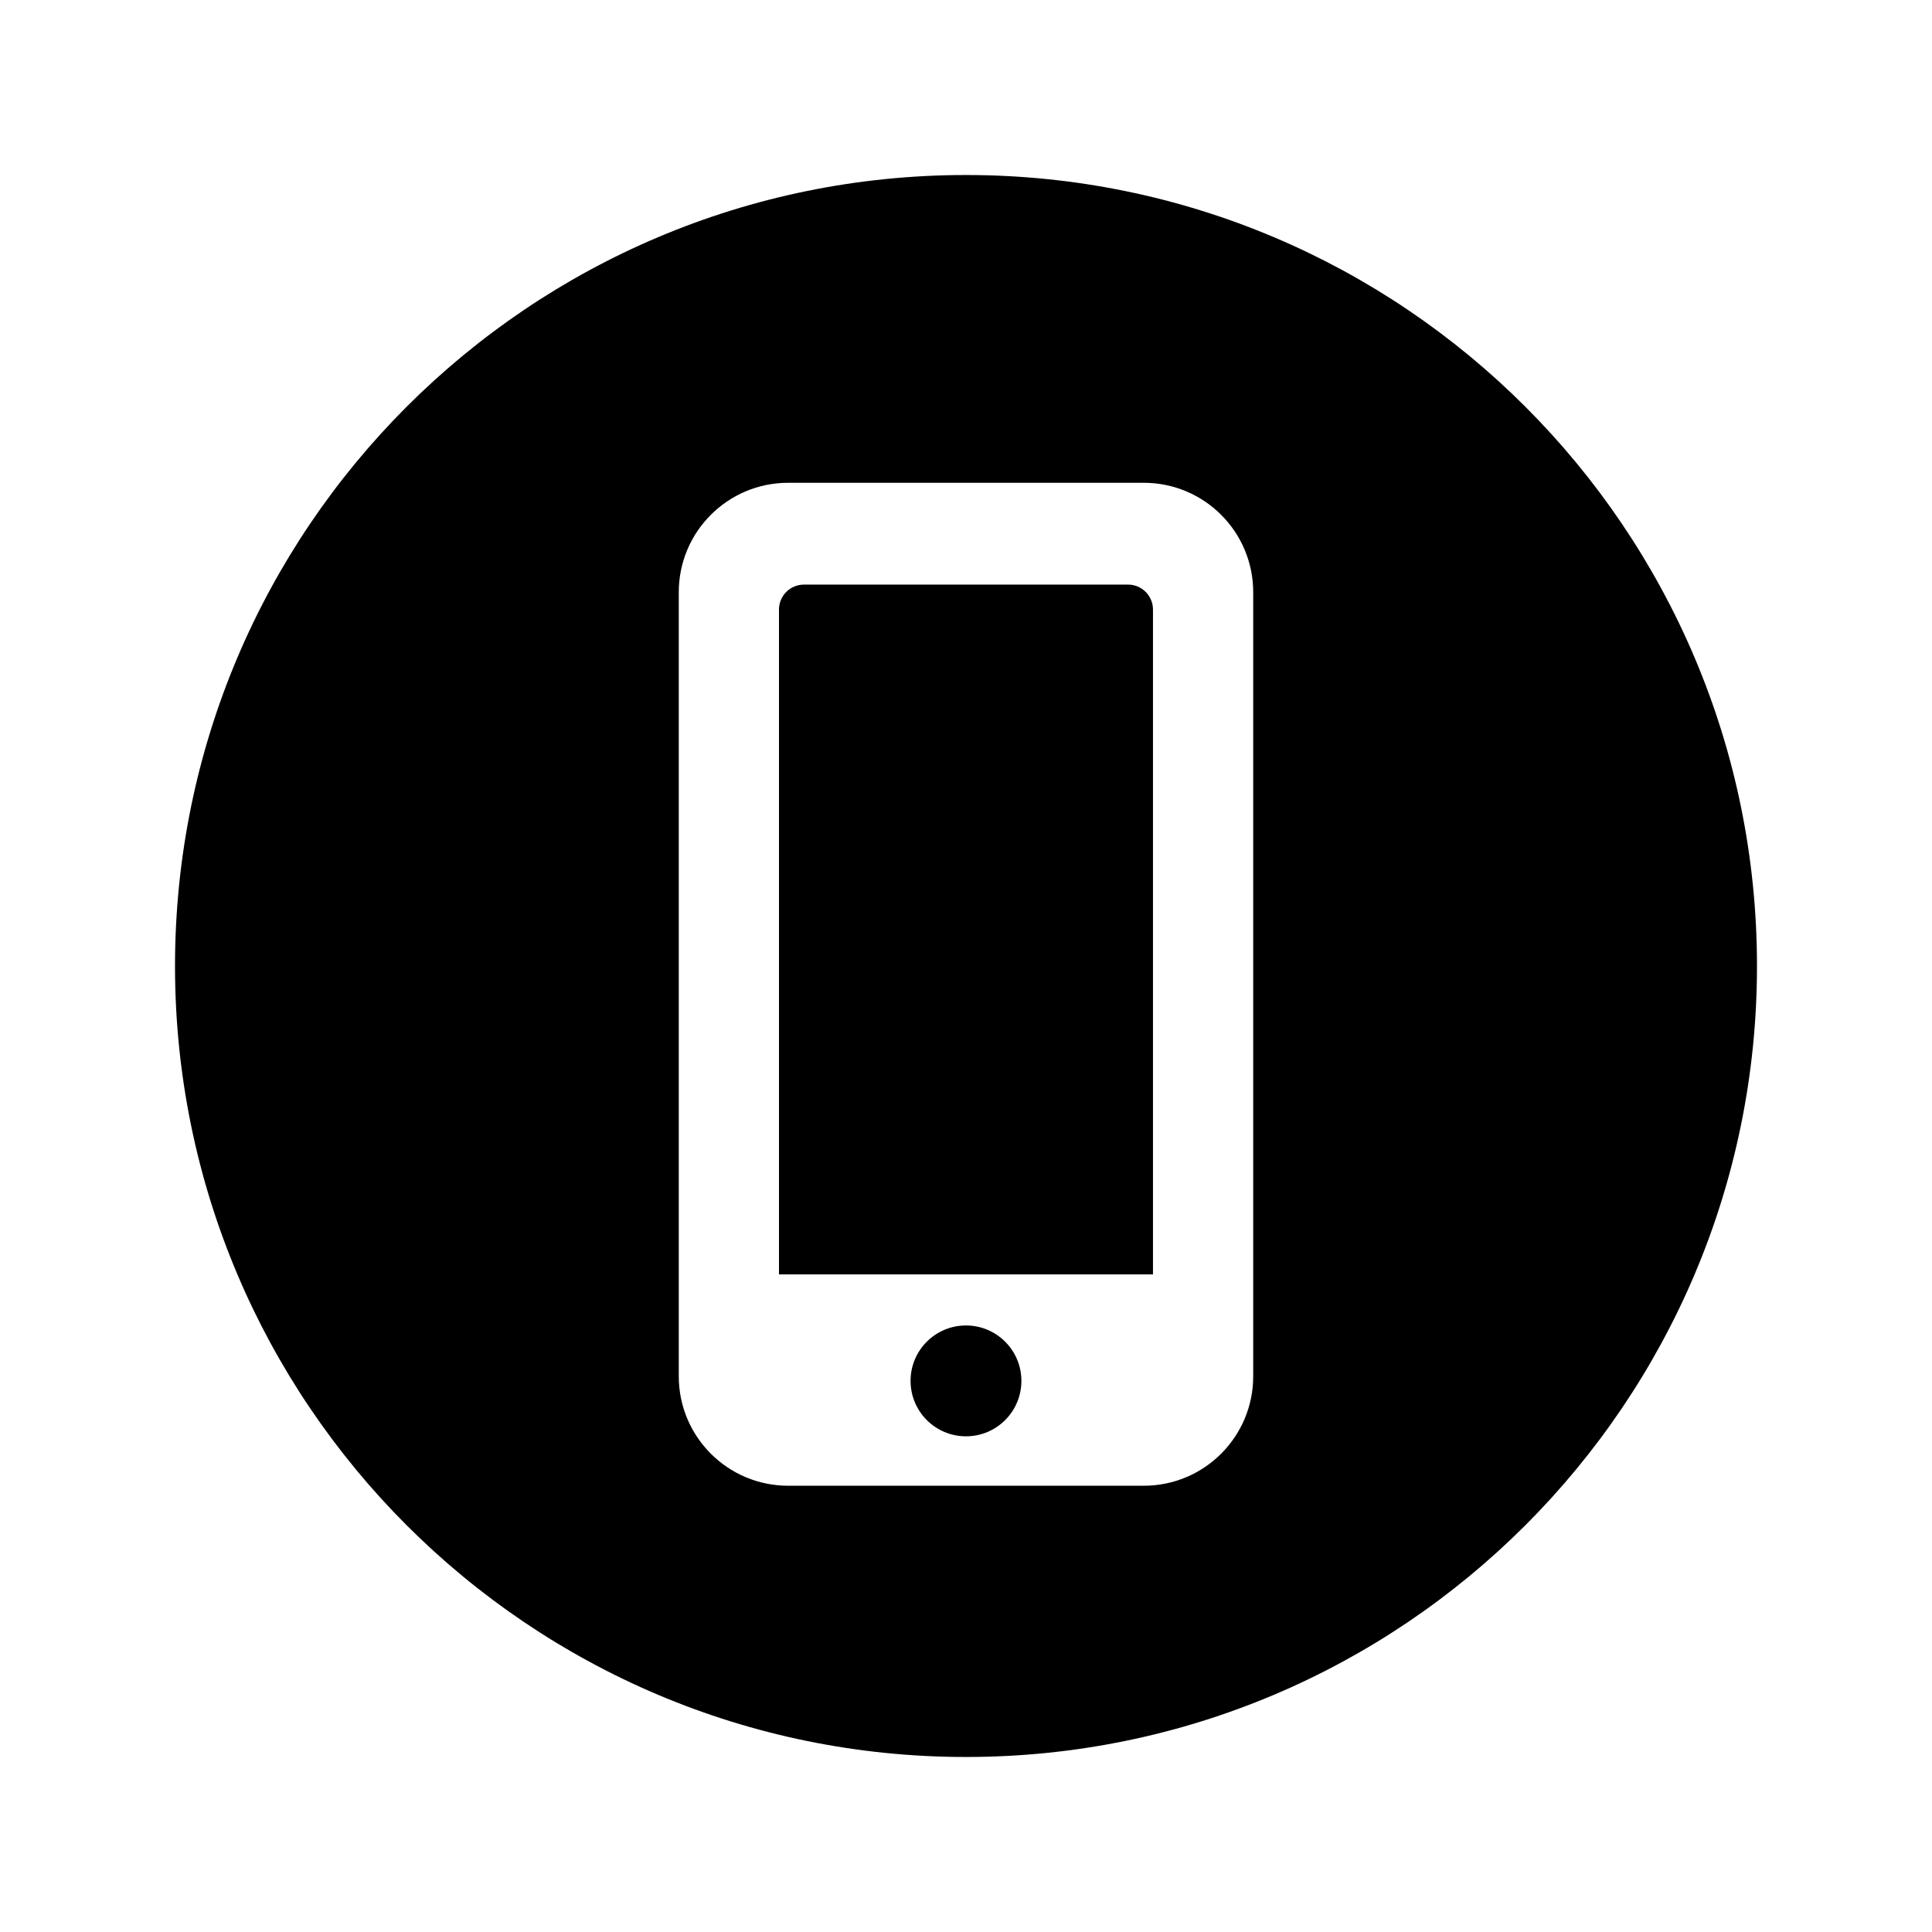 <?xml version="1.0" encoding="UTF-8"?>
<!-- Uploaded to: SVG Repo, www.svgrepo.com, Generator: SVG Repo Mixer Tools -->
<svg fill="#000000" width="800px" height="800px" version="1.1" viewBox="144 144 512 512" xmlns="http://www.w3.org/2000/svg">
 <g>
  <path d="m400 190.38c-115.77 0-209.62 93.852-209.62 209.62s93.852 209.62 209.62 209.62 209.62-93.852 209.62-209.62c0-115.77-93.852-209.62-209.62-209.62zm76.113 318.36c0 16.012-12.984 28.996-28.996 28.996h-94.238c-16.012 0-28.996-12.984-28.996-28.996v-207.8c0-16.012 12.984-28.996 28.996-28.996h94.238c16.012 0 28.996 12.984 28.996 28.996z"/>
  <path d="m449.55 481.73v-176.2c0-3.641-2.965-6.606-6.606-6.606l-85.898 0.004c-3.644 0-6.609 2.965-6.609 6.606v176.2z"/>
  <path d="m414.68 509.95c0 8.109-6.574 14.688-14.684 14.688-8.113 0-14.688-6.578-14.688-14.688 0-8.113 6.574-14.688 14.688-14.688 8.109 0 14.684 6.574 14.684 14.688"/>
 </g>
</svg>